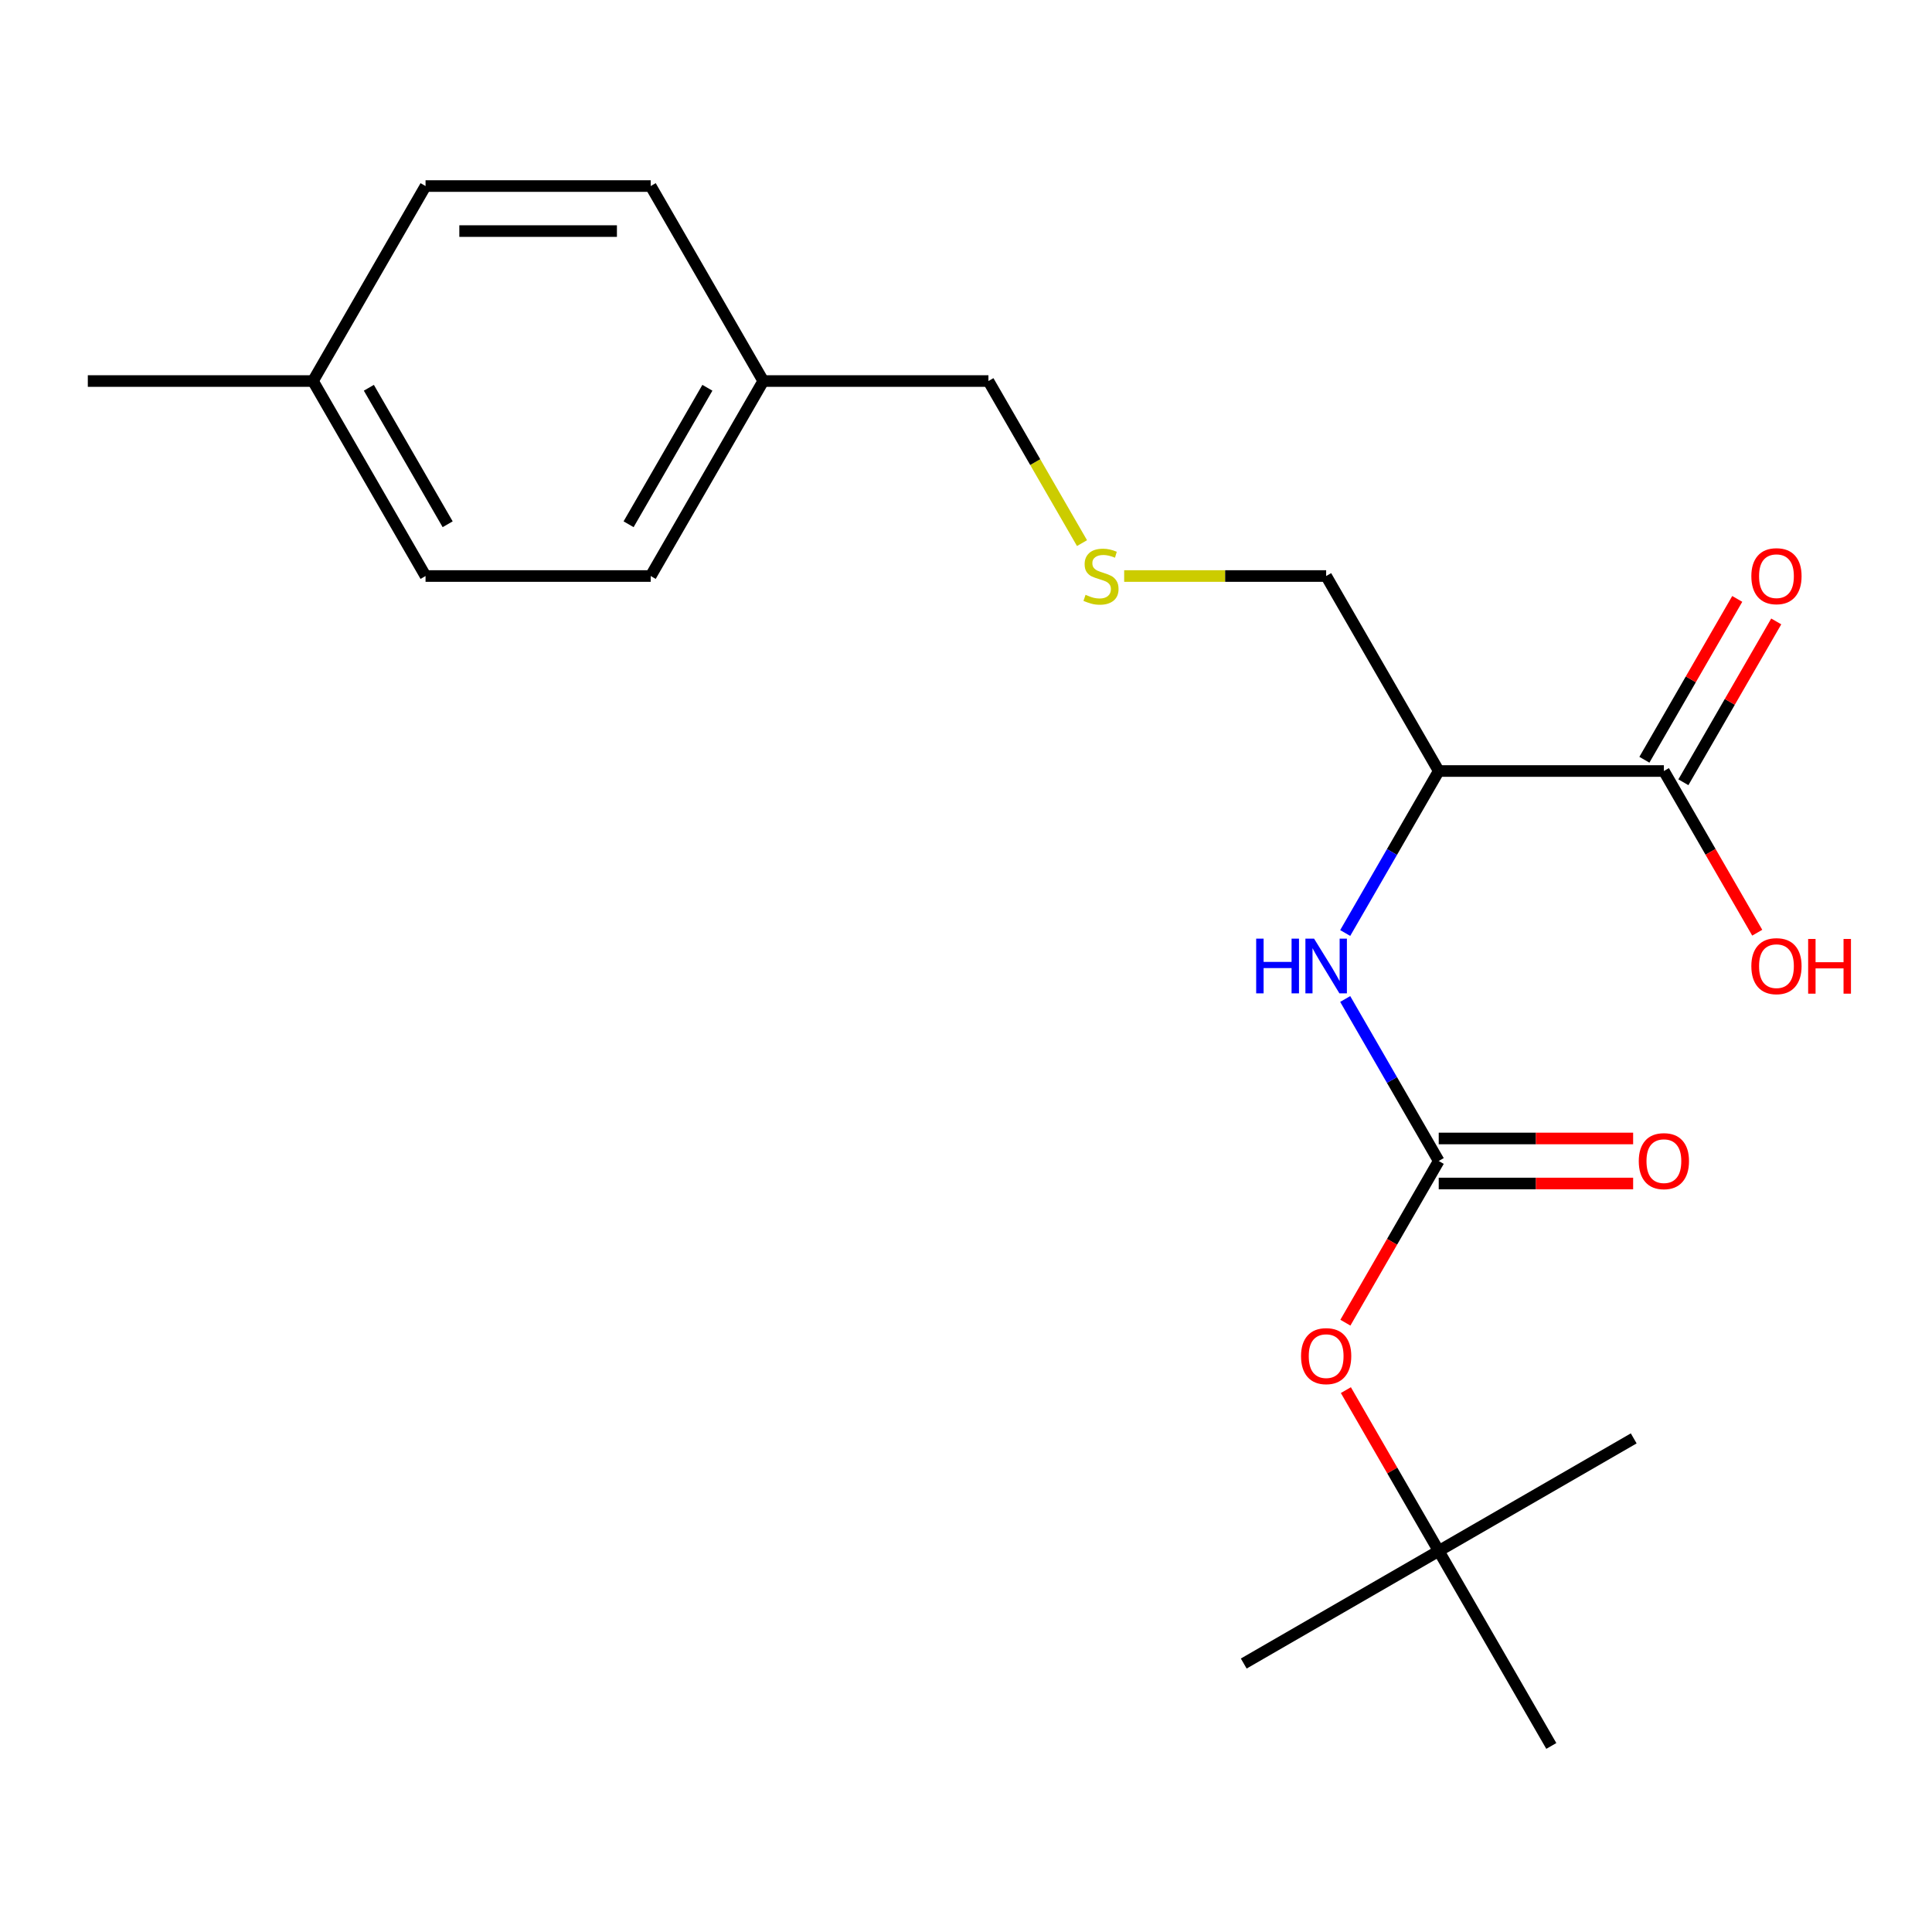 <?xml version='1.0' encoding='iso-8859-1'?>
<svg version='1.1' baseProfile='full'
              xmlns='http://www.w3.org/2000/svg'
                      xmlns:rdkit='http://www.rdkit.org/xml'
                      xmlns:xlink='http://www.w3.org/1999/xlink'
                  xml:space='preserve'
width='1000px' height='1000px' viewBox='0 0 1000 1000'>
<!-- END OF HEADER -->
<rect style='opacity:1.0;fill:#FFFFFF;stroke:none' width='1000' height='1000' x='0' y='0'> </rect>
<path class='bond-1' d='M 744.685,600.925 L 720.479,558.999' style='fill:none;fill-rule:evenodd;stroke:#000000;stroke-width:6px;stroke-linecap:butt;stroke-linejoin:miter;stroke-opacity:1' />
<path class='bond-1' d='M 720.479,558.999 L 696.273,517.073' style='fill:none;fill-rule:evenodd;stroke:#0000FF;stroke-width:6px;stroke-linecap:butt;stroke-linejoin:miter;stroke-opacity:1' />
<path class='bond-3' d='M 744.685,600.925 L 720.525,642.771' style='fill:none;fill-rule:evenodd;stroke:#000000;stroke-width:6px;stroke-linecap:butt;stroke-linejoin:miter;stroke-opacity:1' />
<path class='bond-3' d='M 720.525,642.771 L 696.366,684.617' style='fill:none;fill-rule:evenodd;stroke:#FF0000;stroke-width:6px;stroke-linecap:butt;stroke-linejoin:miter;stroke-opacity:1' />
<path class='bond-4' d='M 744.685,612.579 L 794.998,612.579' style='fill:none;fill-rule:evenodd;stroke:#000000;stroke-width:6px;stroke-linecap:butt;stroke-linejoin:miter;stroke-opacity:1' />
<path class='bond-4' d='M 794.998,612.579 L 845.31,612.579' style='fill:none;fill-rule:evenodd;stroke:#FF0000;stroke-width:6px;stroke-linecap:butt;stroke-linejoin:miter;stroke-opacity:1' />
<path class='bond-4' d='M 744.685,589.271 L 794.998,589.271' style='fill:none;fill-rule:evenodd;stroke:#000000;stroke-width:6px;stroke-linecap:butt;stroke-linejoin:miter;stroke-opacity:1' />
<path class='bond-4' d='M 794.998,589.271 L 845.31,589.271' style='fill:none;fill-rule:evenodd;stroke:#FF0000;stroke-width:6px;stroke-linecap:butt;stroke-linejoin:miter;stroke-opacity:1' />
<path class='bond-0' d='M 744.685,399.075 L 720.479,441.001' style='fill:none;fill-rule:evenodd;stroke:#000000;stroke-width:6px;stroke-linecap:butt;stroke-linejoin:miter;stroke-opacity:1' />
<path class='bond-0' d='M 720.479,441.001 L 696.273,482.927' style='fill:none;fill-rule:evenodd;stroke:#0000FF;stroke-width:6px;stroke-linecap:butt;stroke-linejoin:miter;stroke-opacity:1' />
<path class='bond-2' d='M 744.685,399.075 L 861.224,399.075' style='fill:none;fill-rule:evenodd;stroke:#000000;stroke-width:6px;stroke-linecap:butt;stroke-linejoin:miter;stroke-opacity:1' />
<path class='bond-9' d='M 744.685,399.075 L 686.416,298.15' style='fill:none;fill-rule:evenodd;stroke:#000000;stroke-width:6px;stroke-linecap:butt;stroke-linejoin:miter;stroke-opacity:1' />
<path class='bond-5' d='M 871.316,404.902 L 895.349,363.276' style='fill:none;fill-rule:evenodd;stroke:#000000;stroke-width:6px;stroke-linecap:butt;stroke-linejoin:miter;stroke-opacity:1' />
<path class='bond-5' d='M 895.349,363.276 L 919.382,321.65' style='fill:none;fill-rule:evenodd;stroke:#FF0000;stroke-width:6px;stroke-linecap:butt;stroke-linejoin:miter;stroke-opacity:1' />
<path class='bond-5' d='M 851.131,393.248 L 875.164,351.622' style='fill:none;fill-rule:evenodd;stroke:#000000;stroke-width:6px;stroke-linecap:butt;stroke-linejoin:miter;stroke-opacity:1' />
<path class='bond-5' d='M 875.164,351.622 L 899.197,309.996' style='fill:none;fill-rule:evenodd;stroke:#FF0000;stroke-width:6px;stroke-linecap:butt;stroke-linejoin:miter;stroke-opacity:1' />
<path class='bond-8' d='M 861.224,399.075 L 885.383,440.921' style='fill:none;fill-rule:evenodd;stroke:#000000;stroke-width:6px;stroke-linecap:butt;stroke-linejoin:miter;stroke-opacity:1' />
<path class='bond-8' d='M 885.383,440.921 L 909.543,482.767' style='fill:none;fill-rule:evenodd;stroke:#FF0000;stroke-width:6px;stroke-linecap:butt;stroke-linejoin:miter;stroke-opacity:1' />
<path class='bond-6' d='M 696.62,719.524 L 720.652,761.15' style='fill:none;fill-rule:evenodd;stroke:#FF0000;stroke-width:6px;stroke-linecap:butt;stroke-linejoin:miter;stroke-opacity:1' />
<path class='bond-6' d='M 720.652,761.15 L 744.685,802.776' style='fill:none;fill-rule:evenodd;stroke:#000000;stroke-width:6px;stroke-linecap:butt;stroke-linejoin:miter;stroke-opacity:1' />
<path class='bond-17' d='M 744.685,802.776 L 643.76,861.045' style='fill:none;fill-rule:evenodd;stroke:#000000;stroke-width:6px;stroke-linecap:butt;stroke-linejoin:miter;stroke-opacity:1' />
<path class='bond-18' d='M 744.685,802.776 L 845.61,744.507' style='fill:none;fill-rule:evenodd;stroke:#000000;stroke-width:6px;stroke-linecap:butt;stroke-linejoin:miter;stroke-opacity:1' />
<path class='bond-19' d='M 744.685,802.776 L 802.954,903.701' style='fill:none;fill-rule:evenodd;stroke:#000000;stroke-width:6px;stroke-linecap:butt;stroke-linejoin:miter;stroke-opacity:1' />
<path class='bond-7' d='M 581.871,298.15 L 634.143,298.15' style='fill:none;fill-rule:evenodd;stroke:#CCCC00;stroke-width:6px;stroke-linecap:butt;stroke-linejoin:miter;stroke-opacity:1' />
<path class='bond-7' d='M 634.143,298.15 L 686.416,298.15' style='fill:none;fill-rule:evenodd;stroke:#000000;stroke-width:6px;stroke-linecap:butt;stroke-linejoin:miter;stroke-opacity:1' />
<path class='bond-16' d='M 560.043,281.116 L 535.826,239.17' style='fill:none;fill-rule:evenodd;stroke:#CCCC00;stroke-width:6px;stroke-linecap:butt;stroke-linejoin:miter;stroke-opacity:1' />
<path class='bond-16' d='M 535.826,239.17 L 511.608,197.224' style='fill:none;fill-rule:evenodd;stroke:#000000;stroke-width:6px;stroke-linecap:butt;stroke-linejoin:miter;stroke-opacity:1' />
<path class='bond-10' d='M 395.07,197.224 L 511.608,197.224' style='fill:none;fill-rule:evenodd;stroke:#000000;stroke-width:6px;stroke-linecap:butt;stroke-linejoin:miter;stroke-opacity:1' />
<path class='bond-14' d='M 395.07,197.224 L 336.801,298.15' style='fill:none;fill-rule:evenodd;stroke:#000000;stroke-width:6px;stroke-linecap:butt;stroke-linejoin:miter;stroke-opacity:1' />
<path class='bond-14' d='M 366.144,200.709 L 325.356,271.357' style='fill:none;fill-rule:evenodd;stroke:#000000;stroke-width:6px;stroke-linecap:butt;stroke-linejoin:miter;stroke-opacity:1' />
<path class='bond-15' d='M 395.07,197.224 L 336.801,96.299' style='fill:none;fill-rule:evenodd;stroke:#000000;stroke-width:6px;stroke-linecap:butt;stroke-linejoin:miter;stroke-opacity:1' />
<path class='bond-11' d='M 161.993,197.224 L 220.262,96.299' style='fill:none;fill-rule:evenodd;stroke:#000000;stroke-width:6px;stroke-linecap:butt;stroke-linejoin:miter;stroke-opacity:1' />
<path class='bond-20' d='M 161.993,197.224 L 45.455,197.224' style='fill:none;fill-rule:evenodd;stroke:#000000;stroke-width:6px;stroke-linecap:butt;stroke-linejoin:miter;stroke-opacity:1' />
<path class='bond-21' d='M 161.993,197.224 L 220.262,298.15' style='fill:none;fill-rule:evenodd;stroke:#000000;stroke-width:6px;stroke-linecap:butt;stroke-linejoin:miter;stroke-opacity:1' />
<path class='bond-21' d='M 190.918,200.709 L 231.707,271.357' style='fill:none;fill-rule:evenodd;stroke:#000000;stroke-width:6px;stroke-linecap:butt;stroke-linejoin:miter;stroke-opacity:1' />
<path class='bond-12' d='M 220.262,298.15 L 336.801,298.15' style='fill:none;fill-rule:evenodd;stroke:#000000;stroke-width:6px;stroke-linecap:butt;stroke-linejoin:miter;stroke-opacity:1' />
<path class='bond-13' d='M 220.262,96.299 L 336.801,96.299' style='fill:none;fill-rule:evenodd;stroke:#000000;stroke-width:6px;stroke-linecap:butt;stroke-linejoin:miter;stroke-opacity:1' />
<path class='bond-13' d='M 237.743,119.607 L 319.32,119.607' style='fill:none;fill-rule:evenodd;stroke:#000000;stroke-width:6px;stroke-linecap:butt;stroke-linejoin:miter;stroke-opacity:1' />
<path  class='atom-2' d='M 650.196 485.84
L 654.036 485.84
L 654.036 497.88
L 668.516 497.88
L 668.516 485.84
L 672.356 485.84
L 672.356 514.16
L 668.516 514.16
L 668.516 501.08
L 654.036 501.08
L 654.036 514.16
L 650.196 514.16
L 650.196 485.84
' fill='#0000FF'/>
<path  class='atom-2' d='M 680.156 485.84
L 689.436 500.84
Q 690.356 502.32, 691.836 505
Q 693.316 507.68, 693.396 507.84
L 693.396 485.84
L 697.156 485.84
L 697.156 514.16
L 693.276 514.16
L 683.316 497.76
Q 682.156 495.84, 680.916 493.64
Q 679.716 491.44, 679.356 490.76
L 679.356 514.16
L 675.676 514.16
L 675.676 485.84
L 680.156 485.84
' fill='#0000FF'/>
<path  class='atom-4' d='M 673.416 701.93
Q 673.416 695.13, 676.776 691.33
Q 680.136 687.53, 686.416 687.53
Q 692.696 687.53, 696.056 691.33
Q 699.416 695.13, 699.416 701.93
Q 699.416 708.81, 696.016 712.73
Q 692.616 716.61, 686.416 716.61
Q 680.176 716.61, 676.776 712.73
Q 673.416 708.85, 673.416 701.93
M 686.416 713.41
Q 690.736 713.41, 693.056 710.53
Q 695.416 707.61, 695.416 701.93
Q 695.416 696.37, 693.056 693.57
Q 690.736 690.73, 686.416 690.73
Q 682.096 690.73, 679.736 693.53
Q 677.416 696.33, 677.416 701.93
Q 677.416 707.65, 679.736 710.53
Q 682.096 713.41, 686.416 713.41
' fill='#FF0000'/>
<path  class='atom-5' d='M 848.224 601.005
Q 848.224 594.205, 851.584 590.405
Q 854.944 586.605, 861.224 586.605
Q 867.504 586.605, 870.864 590.405
Q 874.224 594.205, 874.224 601.005
Q 874.224 607.885, 870.824 611.805
Q 867.424 615.685, 861.224 615.685
Q 854.984 615.685, 851.584 611.805
Q 848.224 607.925, 848.224 601.005
M 861.224 612.485
Q 865.544 612.485, 867.864 609.605
Q 870.224 606.685, 870.224 601.005
Q 870.224 595.445, 867.864 592.645
Q 865.544 589.805, 861.224 589.805
Q 856.904 589.805, 854.544 592.605
Q 852.224 595.405, 852.224 601.005
Q 852.224 606.725, 854.544 609.605
Q 856.904 612.485, 861.224 612.485
' fill='#FF0000'/>
<path  class='atom-6' d='M 906.493 298.23
Q 906.493 291.43, 909.853 287.63
Q 913.213 283.83, 919.493 283.83
Q 925.773 283.83, 929.133 287.63
Q 932.493 291.43, 932.493 298.23
Q 932.493 305.11, 929.093 309.03
Q 925.693 312.91, 919.493 312.91
Q 913.253 312.91, 909.853 309.03
Q 906.493 305.15, 906.493 298.23
M 919.493 309.71
Q 923.813 309.71, 926.133 306.83
Q 928.493 303.91, 928.493 298.23
Q 928.493 292.67, 926.133 289.87
Q 923.813 287.03, 919.493 287.03
Q 915.173 287.03, 912.813 289.83
Q 910.493 292.63, 910.493 298.23
Q 910.493 303.95, 912.813 306.83
Q 915.173 309.71, 919.493 309.71
' fill='#FF0000'/>
<path  class='atom-8' d='M 561.878 307.87
Q 562.198 307.99, 563.518 308.55
Q 564.838 309.11, 566.278 309.47
Q 567.758 309.79, 569.198 309.79
Q 571.878 309.79, 573.438 308.51
Q 574.998 307.19, 574.998 304.91
Q 574.998 303.35, 574.198 302.39
Q 573.438 301.43, 572.238 300.91
Q 571.038 300.39, 569.038 299.79
Q 566.518 299.03, 564.998 298.31
Q 563.518 297.59, 562.438 296.07
Q 561.398 294.55, 561.398 291.99
Q 561.398 288.43, 563.798 286.23
Q 566.238 284.03, 571.038 284.03
Q 574.318 284.03, 578.038 285.59
L 577.118 288.67
Q 573.718 287.27, 571.158 287.27
Q 568.398 287.27, 566.878 288.43
Q 565.358 289.55, 565.398 291.51
Q 565.398 293.03, 566.158 293.95
Q 566.958 294.87, 568.078 295.39
Q 569.238 295.91, 571.158 296.51
Q 573.718 297.31, 575.238 298.11
Q 576.758 298.91, 577.838 300.55
Q 578.958 302.15, 578.958 304.91
Q 578.958 308.83, 576.318 310.95
Q 573.718 313.03, 569.358 313.03
Q 566.838 313.03, 564.918 312.47
Q 563.038 311.95, 560.798 311.03
L 561.878 307.87
' fill='#CCCC00'/>
<path  class='atom-9' d='M 906.493 500.08
Q 906.493 493.28, 909.853 489.48
Q 913.213 485.68, 919.493 485.68
Q 925.773 485.68, 929.133 489.48
Q 932.493 493.28, 932.493 500.08
Q 932.493 506.96, 929.093 510.88
Q 925.693 514.76, 919.493 514.76
Q 913.253 514.76, 909.853 510.88
Q 906.493 507, 906.493 500.08
M 919.493 511.56
Q 923.813 511.56, 926.133 508.68
Q 928.493 505.76, 928.493 500.08
Q 928.493 494.52, 926.133 491.72
Q 923.813 488.88, 919.493 488.88
Q 915.173 488.88, 912.813 491.68
Q 910.493 494.48, 910.493 500.08
Q 910.493 505.8, 912.813 508.68
Q 915.173 511.56, 919.493 511.56
' fill='#FF0000'/>
<path  class='atom-9' d='M 935.893 486
L 939.733 486
L 939.733 498.04
L 954.213 498.04
L 954.213 486
L 958.053 486
L 958.053 514.32
L 954.213 514.32
L 954.213 501.24
L 939.733 501.24
L 939.733 514.32
L 935.893 514.32
L 935.893 486
' fill='#FF0000'/>
</svg>
